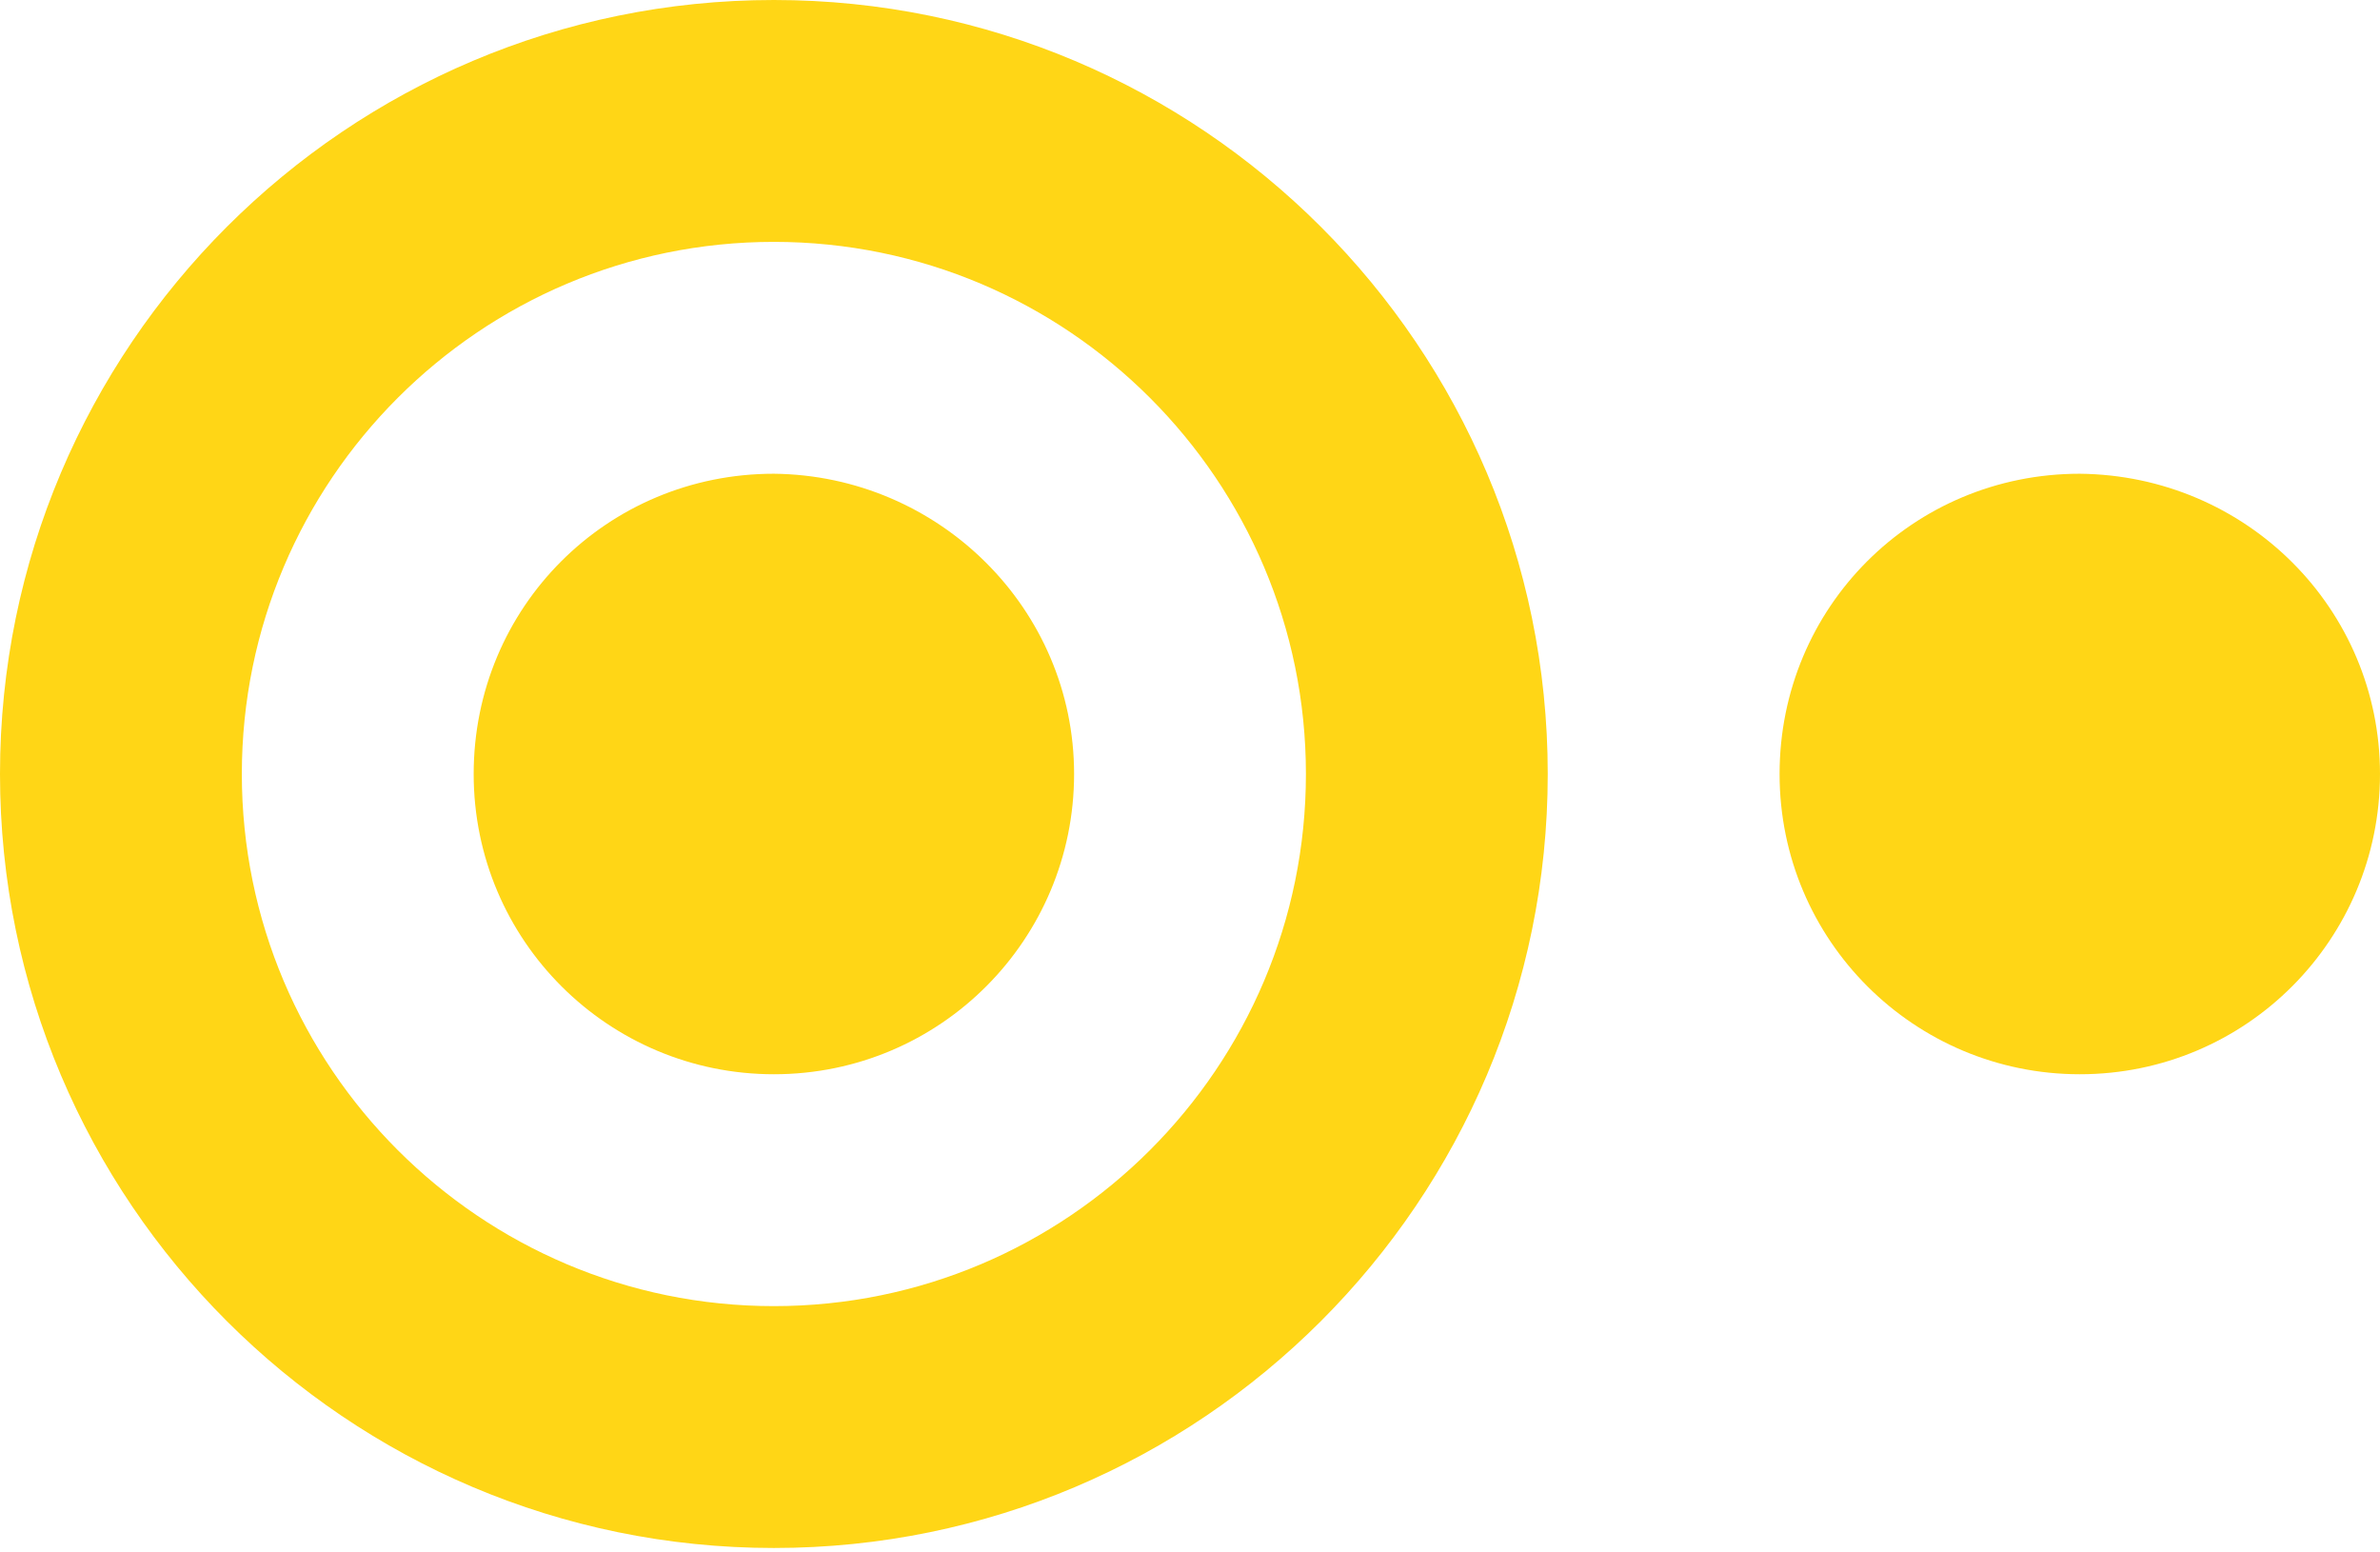 <svg width="230" height="150" viewBox="0 0 230 150" fill="none" xmlns="http://www.w3.org/2000/svg">
<path d="M74.786 23.371C46.419 23.371 23.371 46.419 23.371 74.786C23.371 103.153 46.419 126.202 74.786 126.202C103.153 126.202 126.202 103.153 126.202 74.786C126.202 46.419 103.153 23.371 74.786 23.371ZM74.786 149.572C33.525 149.572 0 116.047 0 74.786C0 33.525 33.525 0 74.786 0C116.047 0 149.572 33.525 149.572 74.786C149.572 116.047 116.047 149.572 74.786 149.572Z" fill="#FFD616"/>
<path d="M103.799 74.786C103.799 90.743 90.904 103.798 74.787 103.798C58.83 103.798 45.775 90.904 45.775 74.786C45.775 58.668 58.669 45.774 74.787 45.774C90.743 45.935 103.799 58.83 103.799 74.786Z" fill="#FFD616"/>
<path d="M229.999 74.786C229.999 90.743 217.105 103.798 200.987 103.798C185.031 103.798 171.976 90.904 171.976 74.786C171.976 58.668 184.87 45.774 200.987 45.774C217.105 45.935 229.999 58.83 229.999 74.786Z" fill="#FFD616"/>
</svg>
